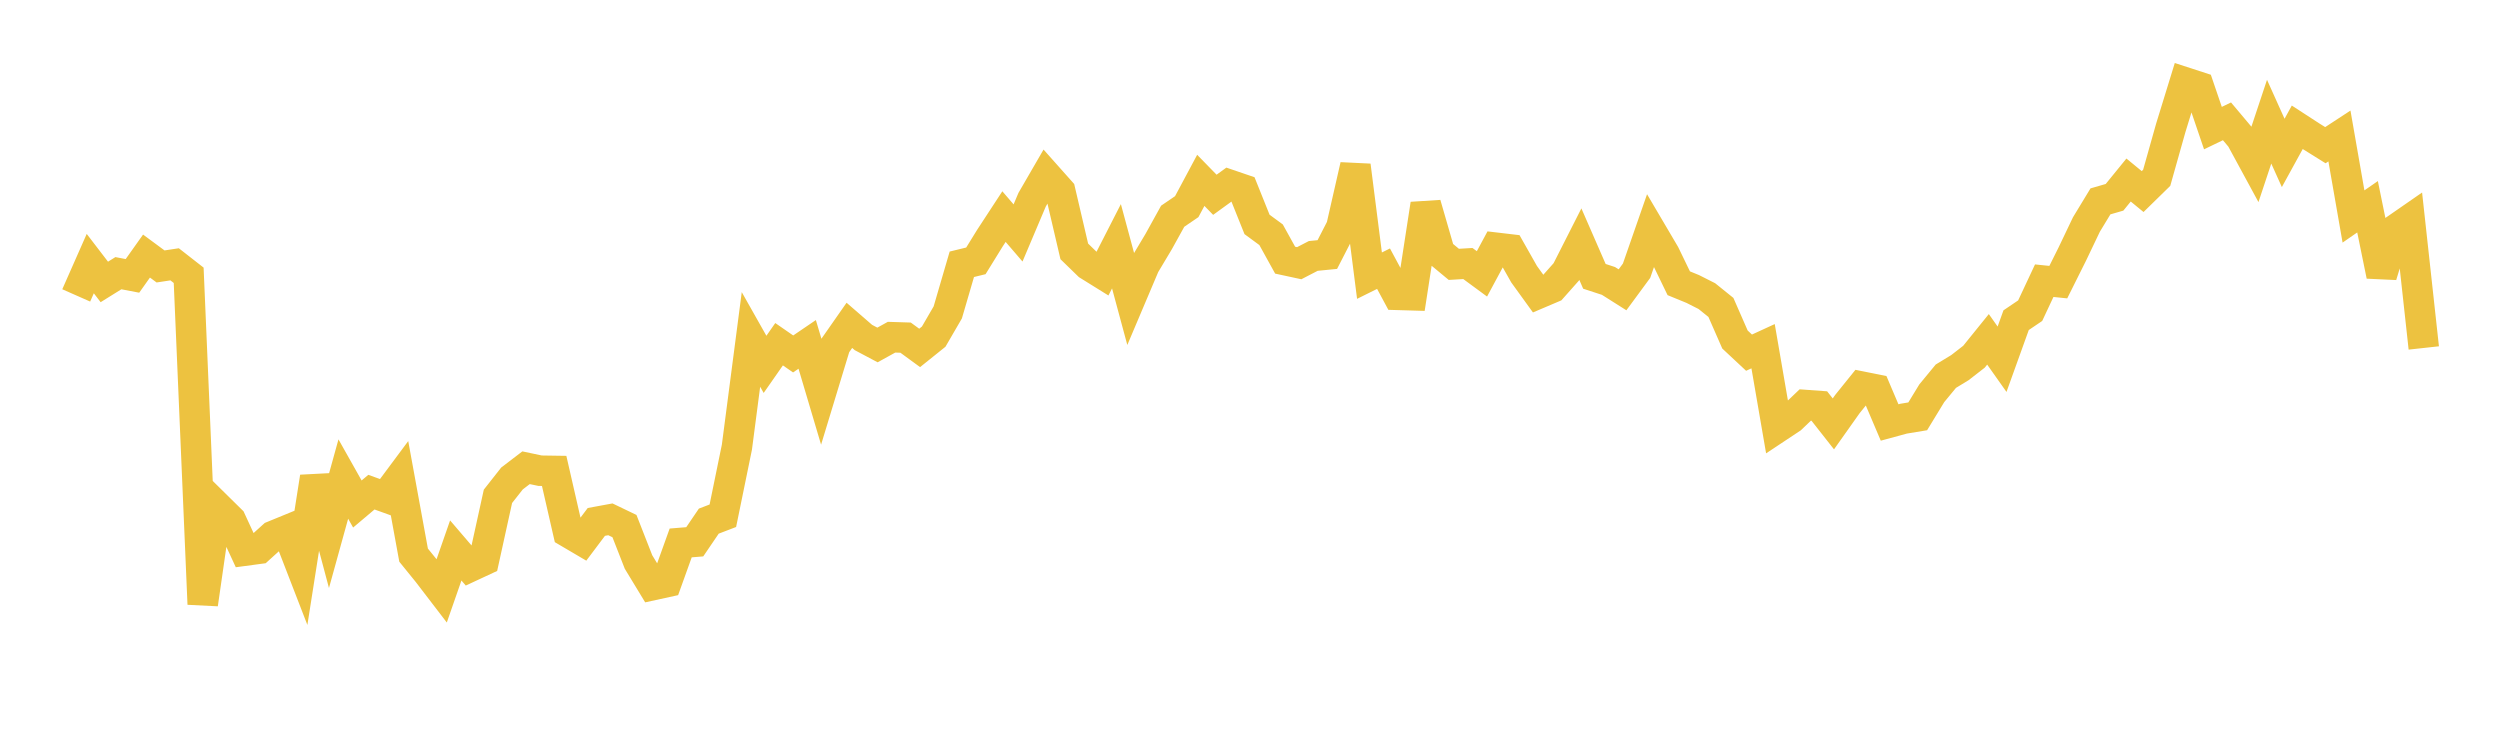 <svg width="164" height="48" xmlns="http://www.w3.org/2000/svg" xmlns:xlink="http://www.w3.org/1999/xlink"><path fill="none" stroke="rgb(237,194,64)" stroke-width="2" d="M5,19.379L5.922,17.292L6.844,18.495L7.766,17.921L8.689,18.098L9.611,16.798L10.533,17.479L11.455,17.339L12.377,18.059L13.299,39.632L14.222,33.217L15.144,34.126L16.066,36.122L16.988,35.998L17.91,35.163L18.832,34.785L19.754,37.167L20.677,31.294L21.599,34.757L22.521,31.425L23.443,33.063L24.365,32.285L25.287,32.618L26.21,31.377L27.132,36.417L28.054,37.554L28.976,38.757L29.898,36.11L30.82,37.186L31.743,36.756L32.665,32.56L33.587,31.388L34.509,30.684L35.431,30.878L36.353,30.892L37.275,34.922L38.198,35.465L39.12,34.238L40.042,34.068L40.964,34.511L41.886,36.867L42.808,38.385L43.731,38.183L44.653,35.617L45.575,35.542L46.497,34.186L47.419,33.833L48.341,29.332L49.263,22.267L50.186,23.902L51.108,22.581L52.03,23.219L52.952,22.592L53.874,25.696L54.796,22.663L55.719,21.342L56.641,22.141L57.563,22.63L58.485,22.12L59.407,22.149L60.329,22.823L61.251,22.083L62.174,20.493L63.096,17.337L64.018,17.112L64.94,15.619L65.862,14.209L66.784,15.282L67.707,13.101L68.629,11.509L69.551,12.545L70.473,16.491L71.395,17.387L72.317,17.96L73.24,16.154L74.162,19.571L75.084,17.395L76.006,15.852L76.928,14.185L77.85,13.556L78.772,11.831L79.695,12.778L80.617,12.109L81.539,12.424L82.461,14.722L83.383,15.399L84.305,17.067L85.228,17.266L86.15,16.789L87.072,16.698L87.994,14.903L88.916,10.859L89.838,18.083L90.76,17.625L91.683,19.342L92.605,19.369L93.527,13.39L94.449,16.578L95.371,17.342L96.293,17.287L97.216,17.966L98.138,16.251L99.06,16.36L99.982,17.989L100.904,19.264L101.826,18.872L102.749,17.833L103.671,16.015L104.593,18.128L105.515,18.429L106.437,19.012L107.359,17.759L108.281,15.109L109.204,16.676L110.126,18.581L111.048,18.959L111.97,19.425L112.892,20.168L113.814,22.273L114.737,23.135L115.659,22.711L116.581,28.059L117.503,27.448L118.425,26.568L119.347,26.635L120.269,27.807L121.192,26.504L122.114,25.36L123.036,25.545L123.958,27.715L124.88,27.464L125.802,27.312L126.725,25.797L127.647,24.679L128.569,24.118L129.491,23.402L130.413,22.261L131.335,23.566L132.257,21.004L133.18,20.38L134.102,18.413L135.024,18.508L135.946,16.66L136.868,14.729L137.79,13.21L138.713,12.943L139.635,11.81L140.557,12.567L141.479,11.665L142.401,8.394L143.323,5.399L144.246,5.699L145.168,8.404L146.09,7.959L147.012,9.056L147.934,10.754L148.856,7.983L149.778,10.032L150.701,8.35L151.623,8.949L152.545,9.524L153.467,8.921L154.389,14.202L155.311,13.563L156.234,18.081L157.156,15.047L158.078,14.408L159,22.826"></path></svg>